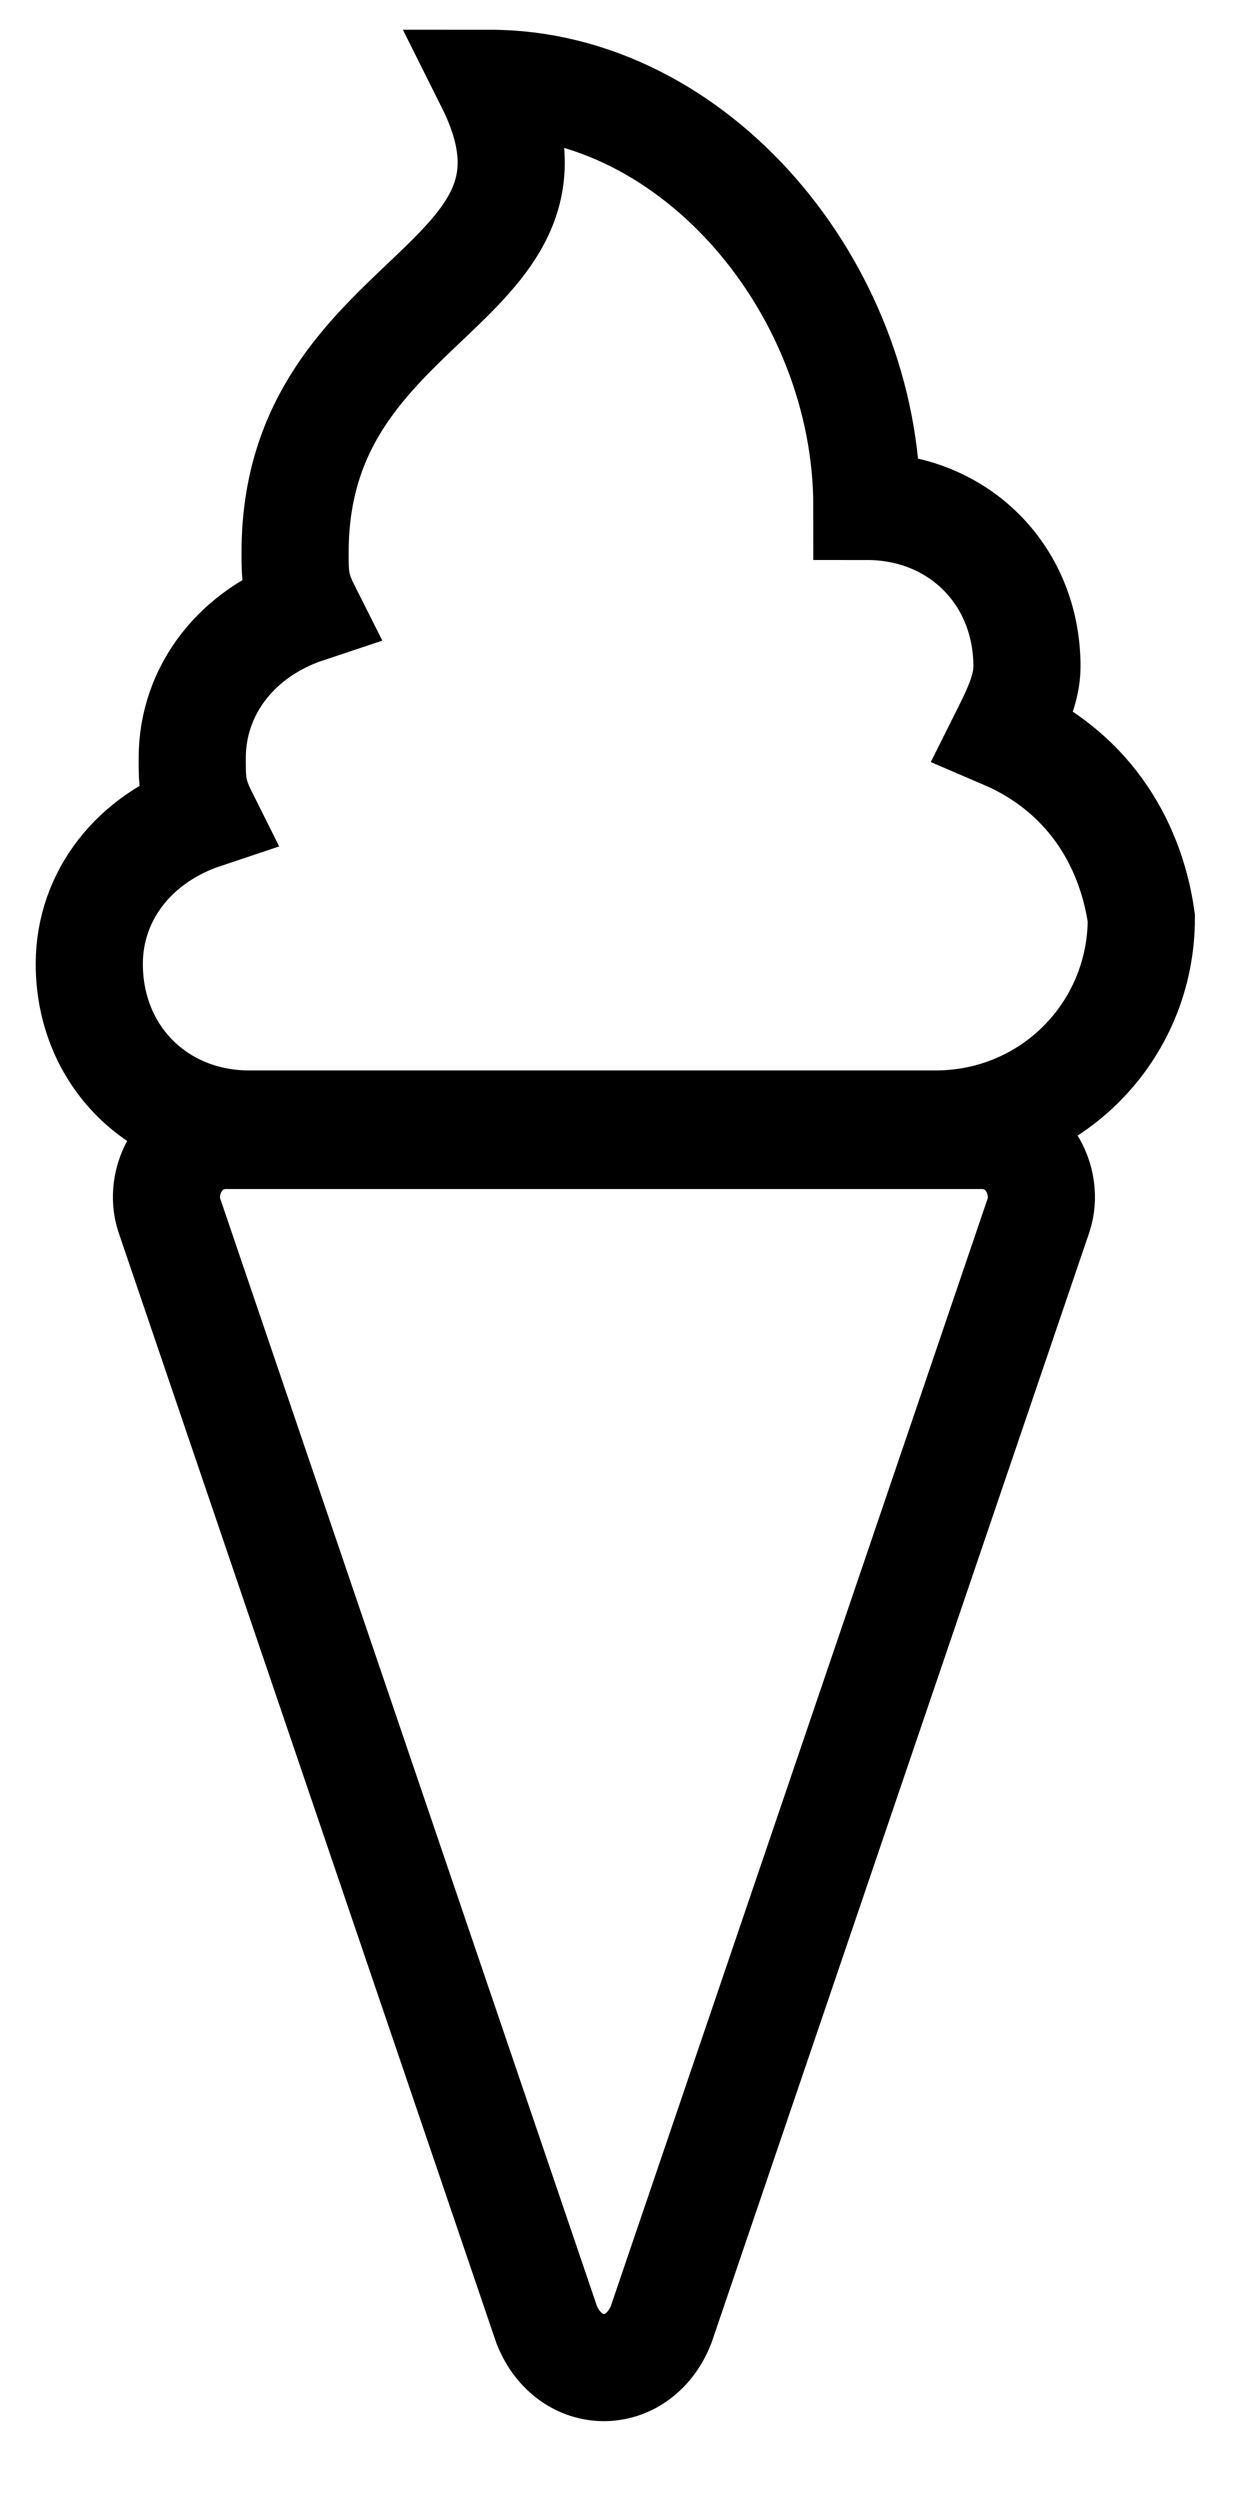 <svg viewBox="0 0 14 28" fill="none" xmlns="http://www.w3.org/2000/svg">
<path d="M10.99 12.717H2.537C2.025 12.717 1.769 13.229 1.897 13.613L6.123 26.037C6.379 26.677 7.148 26.677 7.404 26.037L11.631 13.613C11.759 13.229 11.503 12.717 10.99 12.717Z" stroke="black" stroke-width="1.2" stroke-miterlimit="10"/>
<path d="M11.246 8.234C11.374 7.978 11.502 7.722 11.502 7.465C11.502 6.441 10.734 5.672 9.709 5.672C9.709 3.239 7.788 0.933 5.483 0.933C6.636 3.239 3.305 3.239 3.305 6.185C3.305 6.441 3.305 6.569 3.434 6.825C2.665 7.081 2.153 7.722 2.153 8.49C2.153 8.746 2.153 8.874 2.281 9.13C1.512 9.387 1 10.027 1 10.796C1 11.82 1.768 12.589 2.793 12.589H10.478C11.759 12.589 12.783 11.564 12.783 10.283C12.655 9.387 12.143 8.618 11.246 8.234Z" stroke="black" stroke-width="1.2" stroke-miterlimit="10"/>
</svg>
